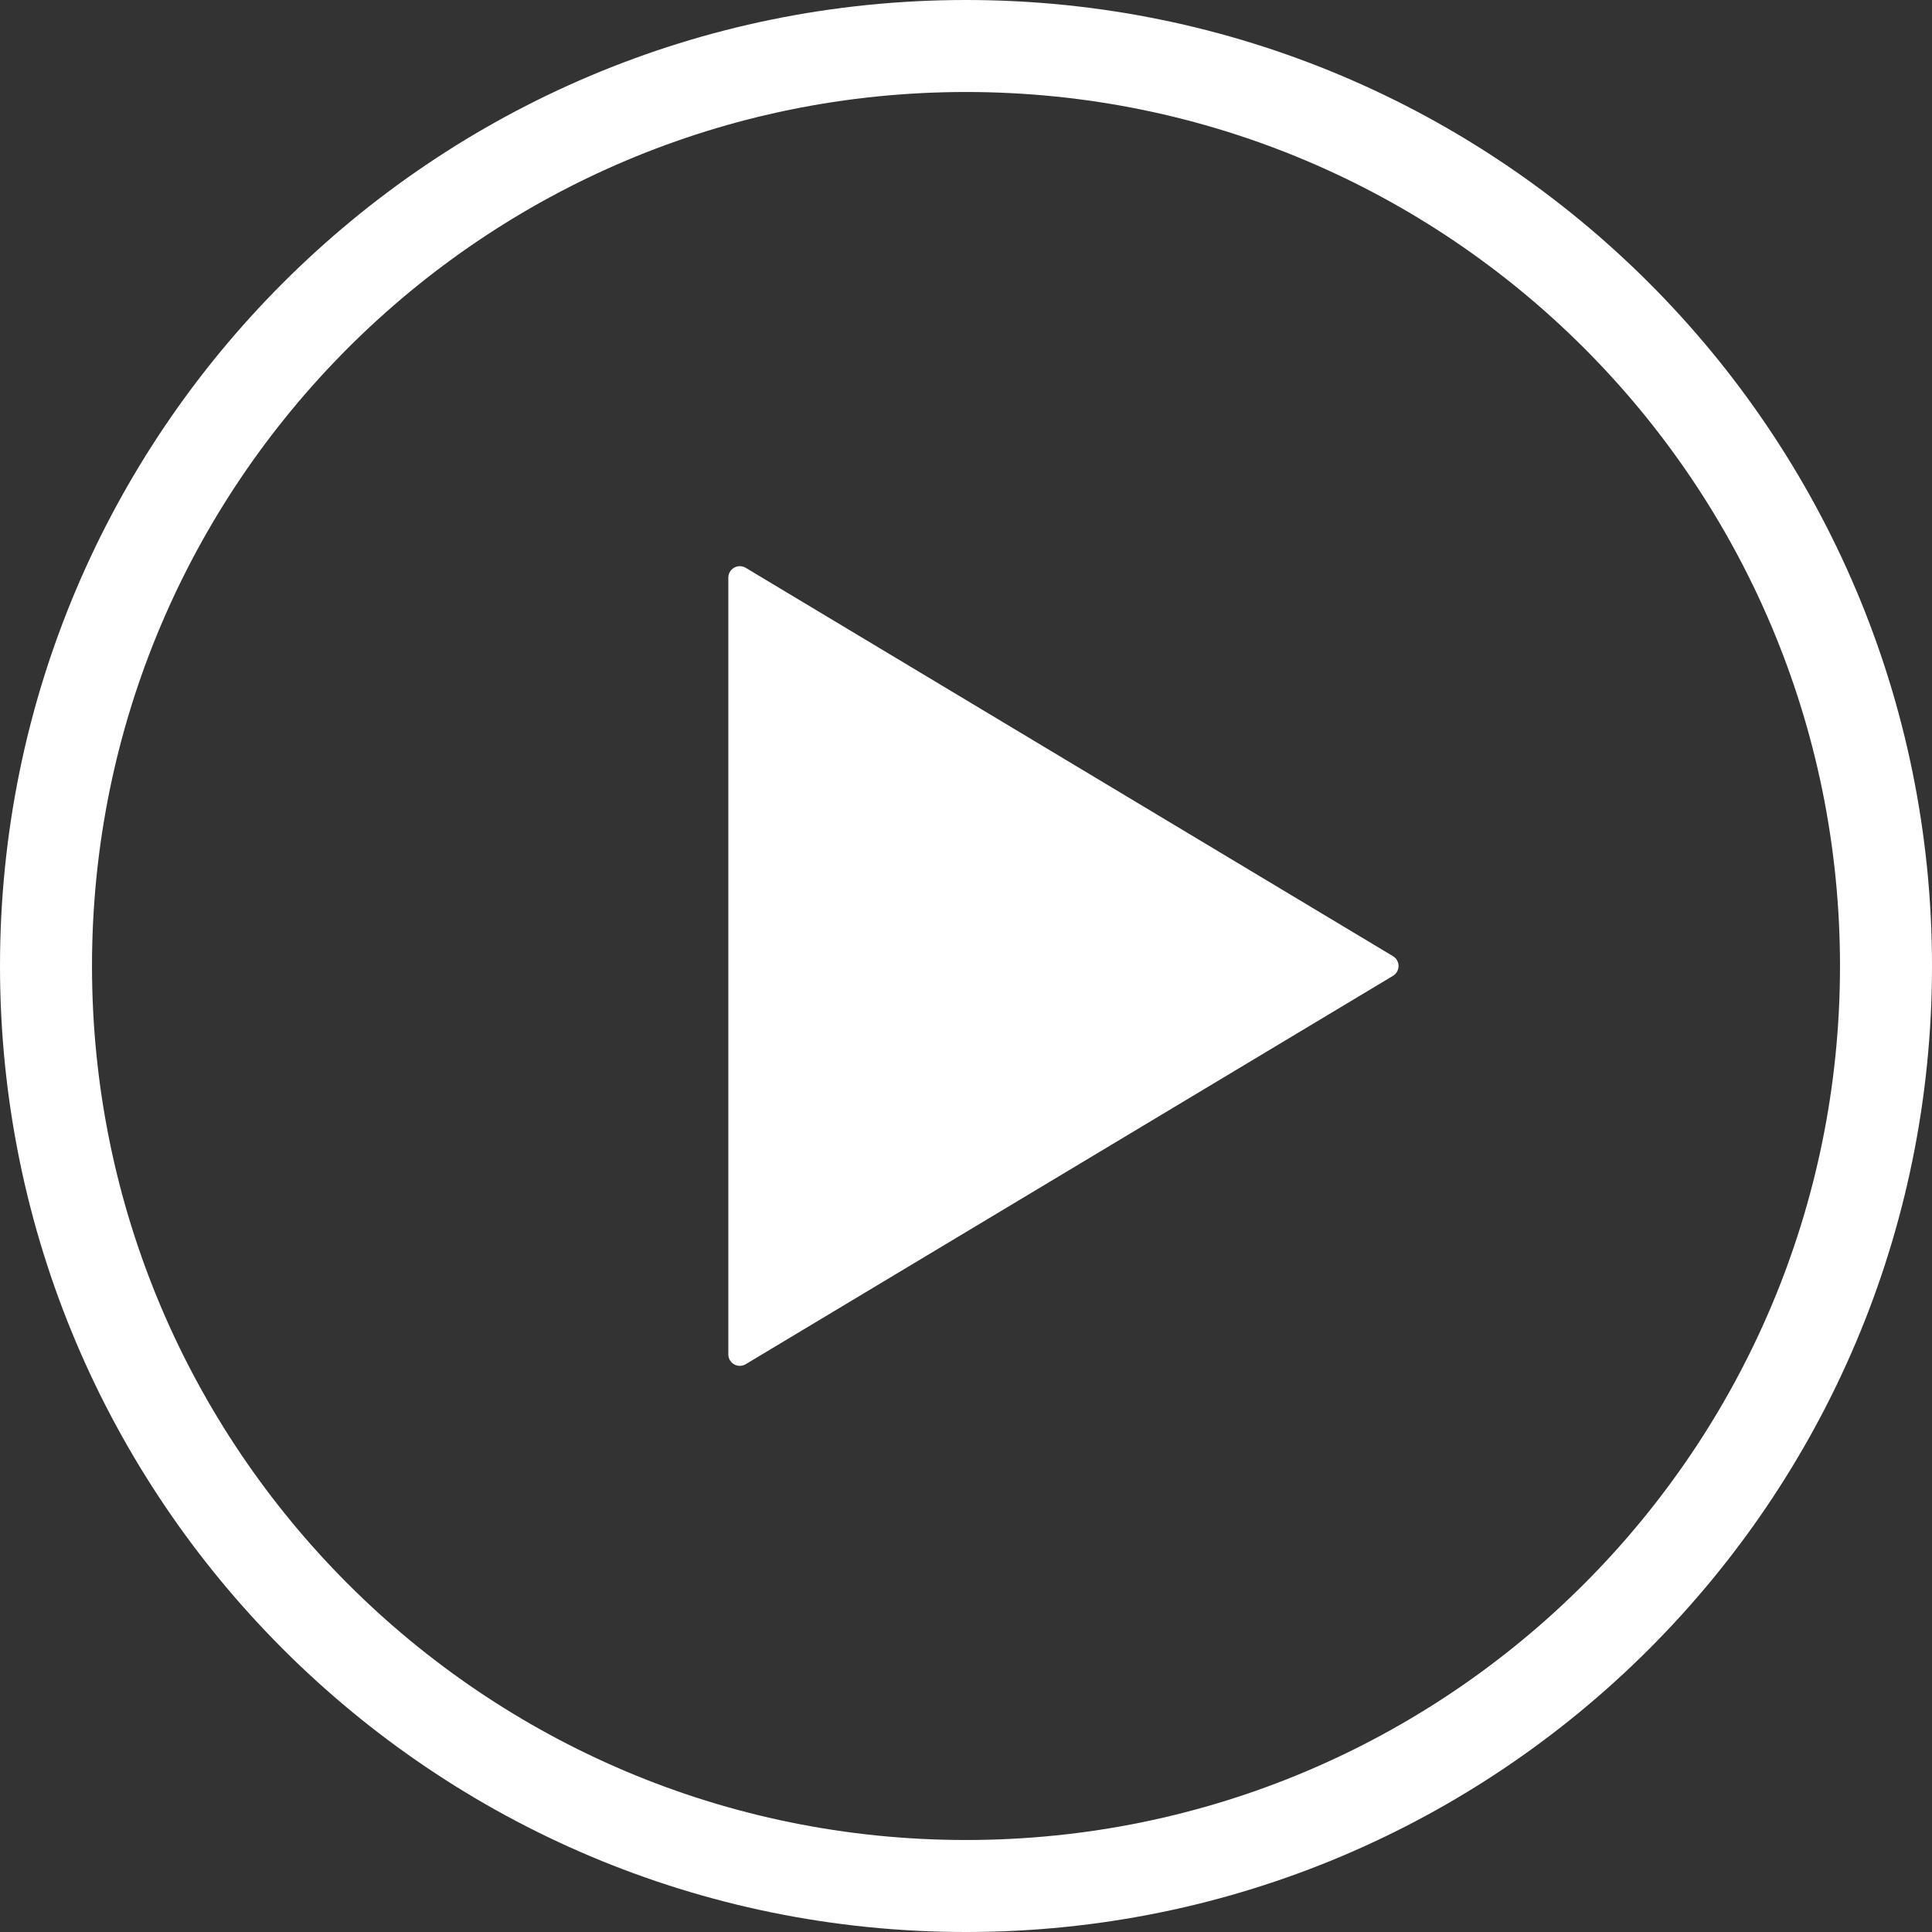 <?xml version="1.0" encoding="UTF-8"?>
<svg width="42px" height="42px" viewBox="0 0 42 42" version="1.1" xmlns="http://www.w3.org/2000/svg" xmlns:xlink="http://www.w3.org/1999/xlink">
    <rect x="0" y="0" width="42" height="42" fill="#333333" stroke="none"/>
    <!-- Generator: Sketch 52.5 (67469) - http://www.bohemiancoding.com/sketch -->
    <title>播放icon@2x</title>
    <desc>Created with Sketch.</desc>
    <g id="-美沃斯3.0设计" stroke="none" stroke-width="1" fill="none" fill-rule="evenodd">
        <g id="知识点列表" transform="translate(-167, -222)" fill="#FFFFFF">
            <g id="播放icon" transform="translate(168, 223)">
                <path d="M20,41 C8.402,41 -1,31.598 -1,20 C-1,8.402 8.402,-1 20,-1 C31.598,-1 41,8.402 41,20 C41,31.598 31.598,41 20,41 Z M20,39 C30.493,39 39,30.493 39,20 C39,9.507 30.493,1 20,1 C9.507,1 1,9.507 1,20 C1,30.493 9.507,39 20,39 Z" id="Oval-3" fill-rule="nonzero"></path>
                <path d="M29.153,20 L15.083,28.442 L15.083,11.558 L29.153,20 Z" id="Triangle-2" stroke="#FFFFFF" stroke-width="0.5" stroke-linecap="round" stroke-linejoin="round"></path>
            </g>
        </g>
    </g>
</svg>